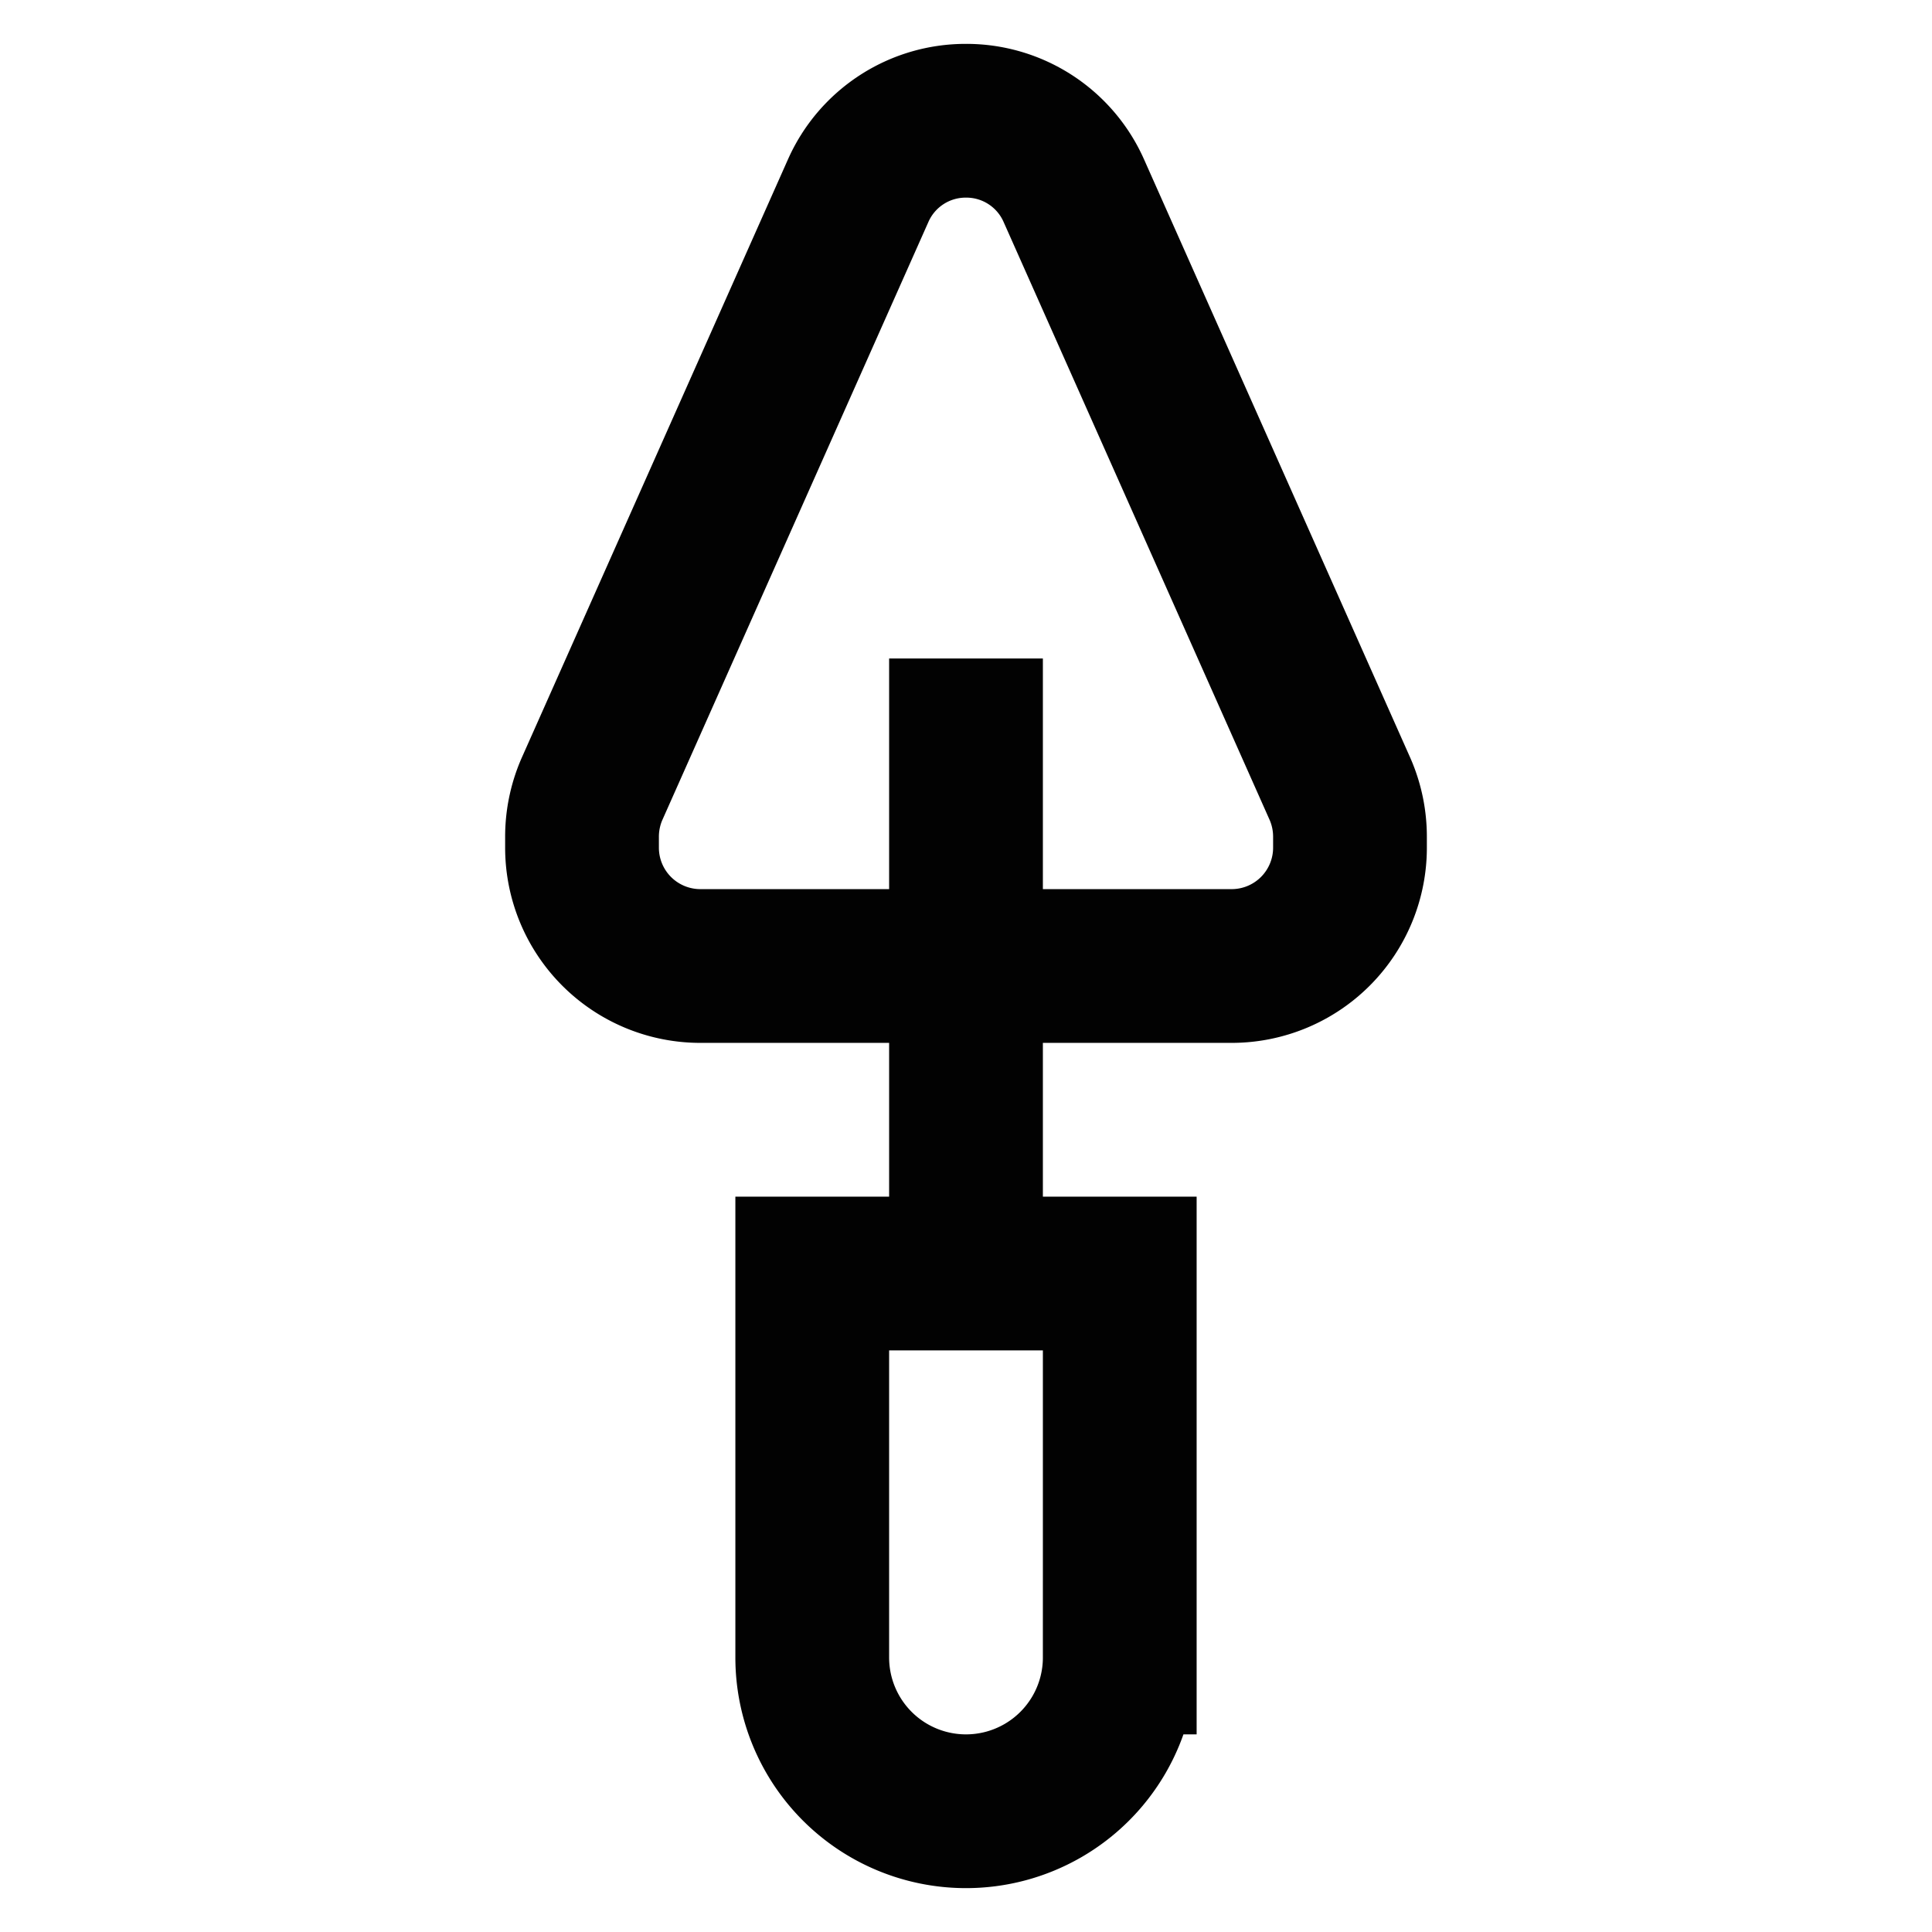 <?xml version="1.0" encoding="utf-8"?><!-- Скачано с сайта svg4.ru / Downloaded from svg4.ru -->
<svg width="800px" height="800px" viewBox="0 0 24 24" id="Layer_1" data-name="Layer 1" xmlns="http://www.w3.org/2000/svg"><defs><style>.cls-1{fill:none;stroke:#020202;stroke-miterlimit:10;stroke-width:1.91px;}</style></defs><path class="cls-1" d="M10.09,15.82h3.82a0,0,0,0,1,0,0v4.77A1.91,1.91,0,0,1,12,22.5h0a1.91,1.91,0,0,1-1.91-1.91V15.82A0,0,0,0,1,10.09,15.82Z"/><path class="cls-1" d="M12,1.5h0a1.46,1.46,0,0,0-1.34.87L7.35,9.81a1.48,1.48,0,0,0-.12.59v.13A1.47,1.47,0,0,0,8.7,12h6.6a1.47,1.47,0,0,0,1.47-1.47V10.4a1.48,1.48,0,0,0-.12-.59L13.34,2.37A1.46,1.46,0,0,0,12,1.5Z"/><line class="cls-1" x1="12" y1="8.18" x2="12" y2="15.82"/></svg>